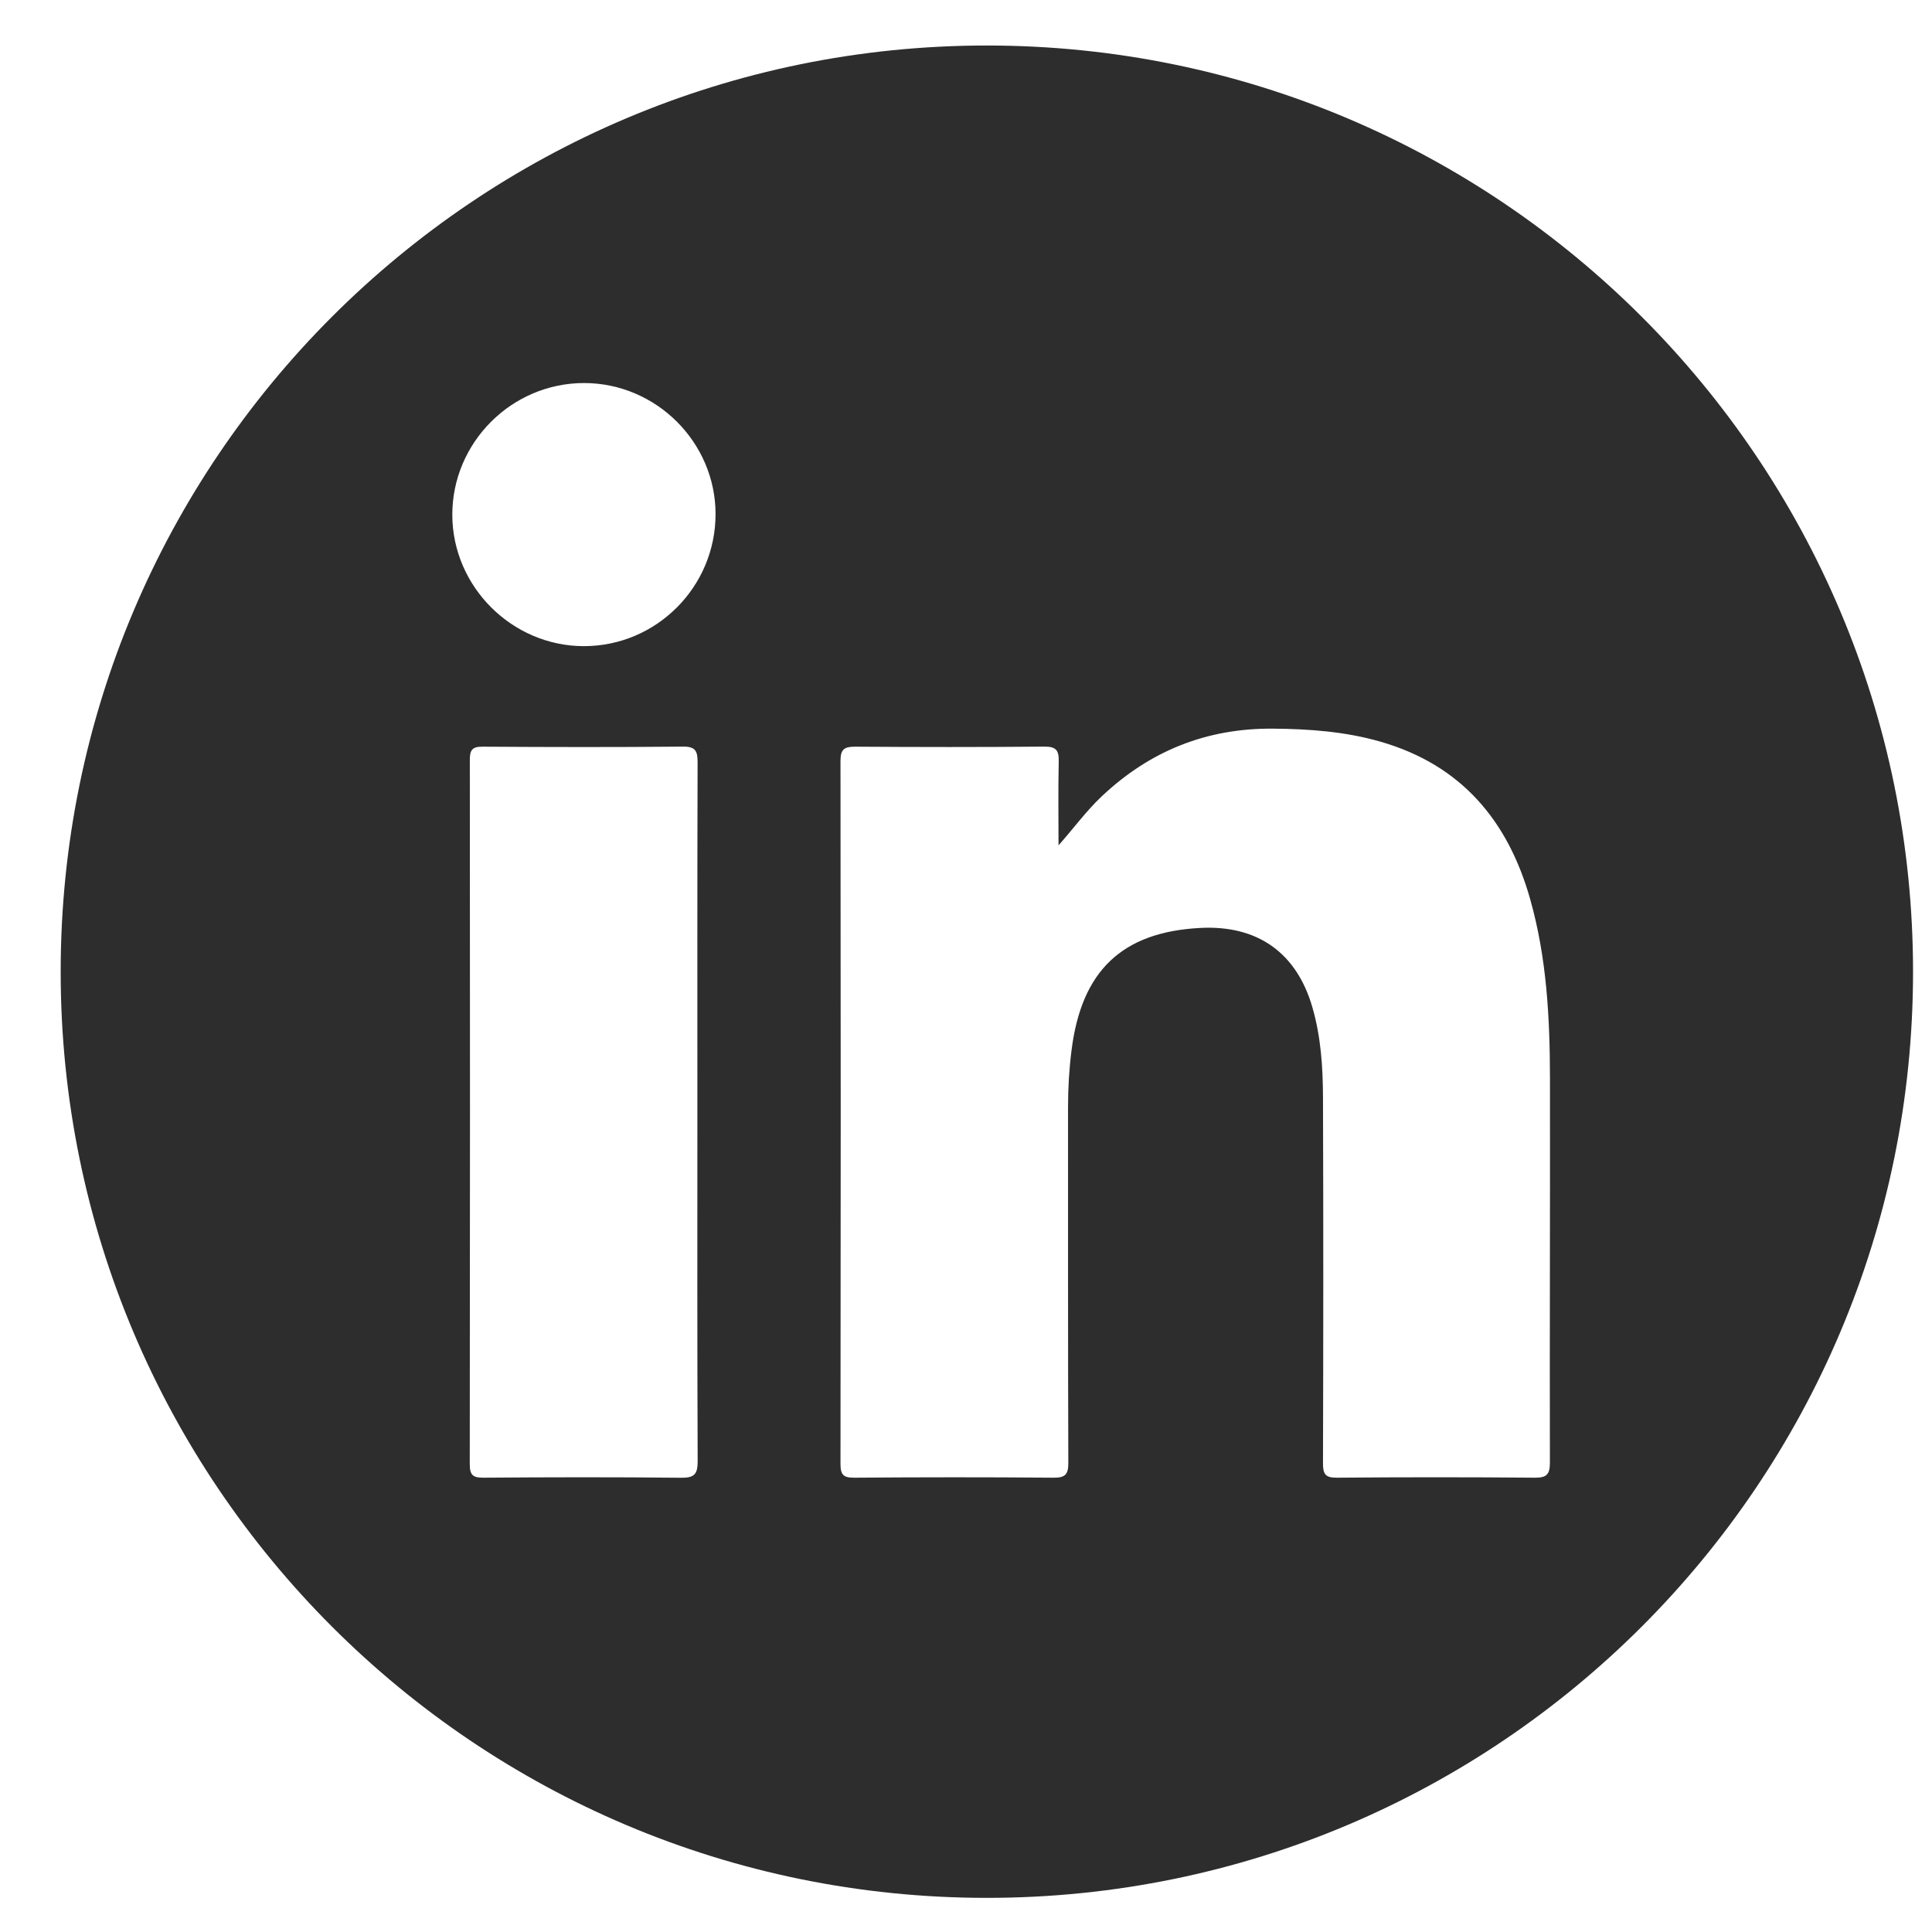 <svg width="27" height="27" viewBox="0 0 27 27" fill="none" xmlns="http://www.w3.org/2000/svg">
<path d="M13.791 0.636C6.643 0.636 0.848 6.431 0.848 13.58C0.848 20.728 6.643 26.523 13.791 26.523C20.94 26.523 26.735 20.728 26.735 13.58C26.735 6.431 20.94 0.636 13.791 0.636ZM9.519 20.652C8.599 20.642 7.678 20.644 6.757 20.651C6.609 20.652 6.565 20.615 6.565 20.462C6.569 17.181 6.569 13.9 6.566 10.618C6.566 10.482 6.599 10.434 6.743 10.435C7.677 10.441 8.611 10.443 9.545 10.434C9.725 10.432 9.749 10.502 9.749 10.655C9.744 12.29 9.746 13.924 9.746 15.558C9.746 17.192 9.743 18.799 9.75 20.42C9.75 20.6 9.706 20.654 9.519 20.652L9.519 20.652ZM8.16 9.03C7.158 9.03 6.325 8.201 6.321 7.199C6.318 6.186 7.15 5.352 8.164 5.353C9.17 5.354 9.999 6.181 10 7.183C10.001 8.2 9.175 9.03 8.16 9.03L8.16 9.03ZM21.66 20.441C21.66 20.608 21.613 20.652 21.449 20.651C20.528 20.643 19.606 20.643 18.685 20.651C18.523 20.653 18.488 20.602 18.489 20.449C18.494 18.748 18.495 17.047 18.489 15.345C18.488 14.919 18.461 14.493 18.341 14.078C18.121 13.315 17.574 12.926 16.774 12.968C15.682 13.025 15.114 13.566 14.975 14.677C14.941 14.943 14.926 15.208 14.926 15.475C14.927 17.13 14.924 18.785 14.93 20.439C14.931 20.604 14.89 20.653 14.721 20.651C13.793 20.643 12.865 20.644 11.937 20.651C11.789 20.652 11.746 20.612 11.746 20.461C11.75 17.185 11.75 13.909 11.746 10.633C11.746 10.471 11.799 10.434 11.952 10.435C12.833 10.441 13.714 10.442 14.595 10.434C14.758 10.433 14.799 10.485 14.796 10.639C14.787 11.03 14.793 11.422 14.793 11.814C15.005 11.575 15.181 11.332 15.399 11.127C16.07 10.494 16.864 10.175 17.791 10.183C18.301 10.187 18.805 10.224 19.296 10.366C20.419 10.691 21.072 11.464 21.383 12.561C21.617 13.385 21.66 14.229 21.661 15.077C21.664 16.865 21.656 18.653 21.66 20.441V20.441Z" fill="#2D2D2D"/>
</svg>
